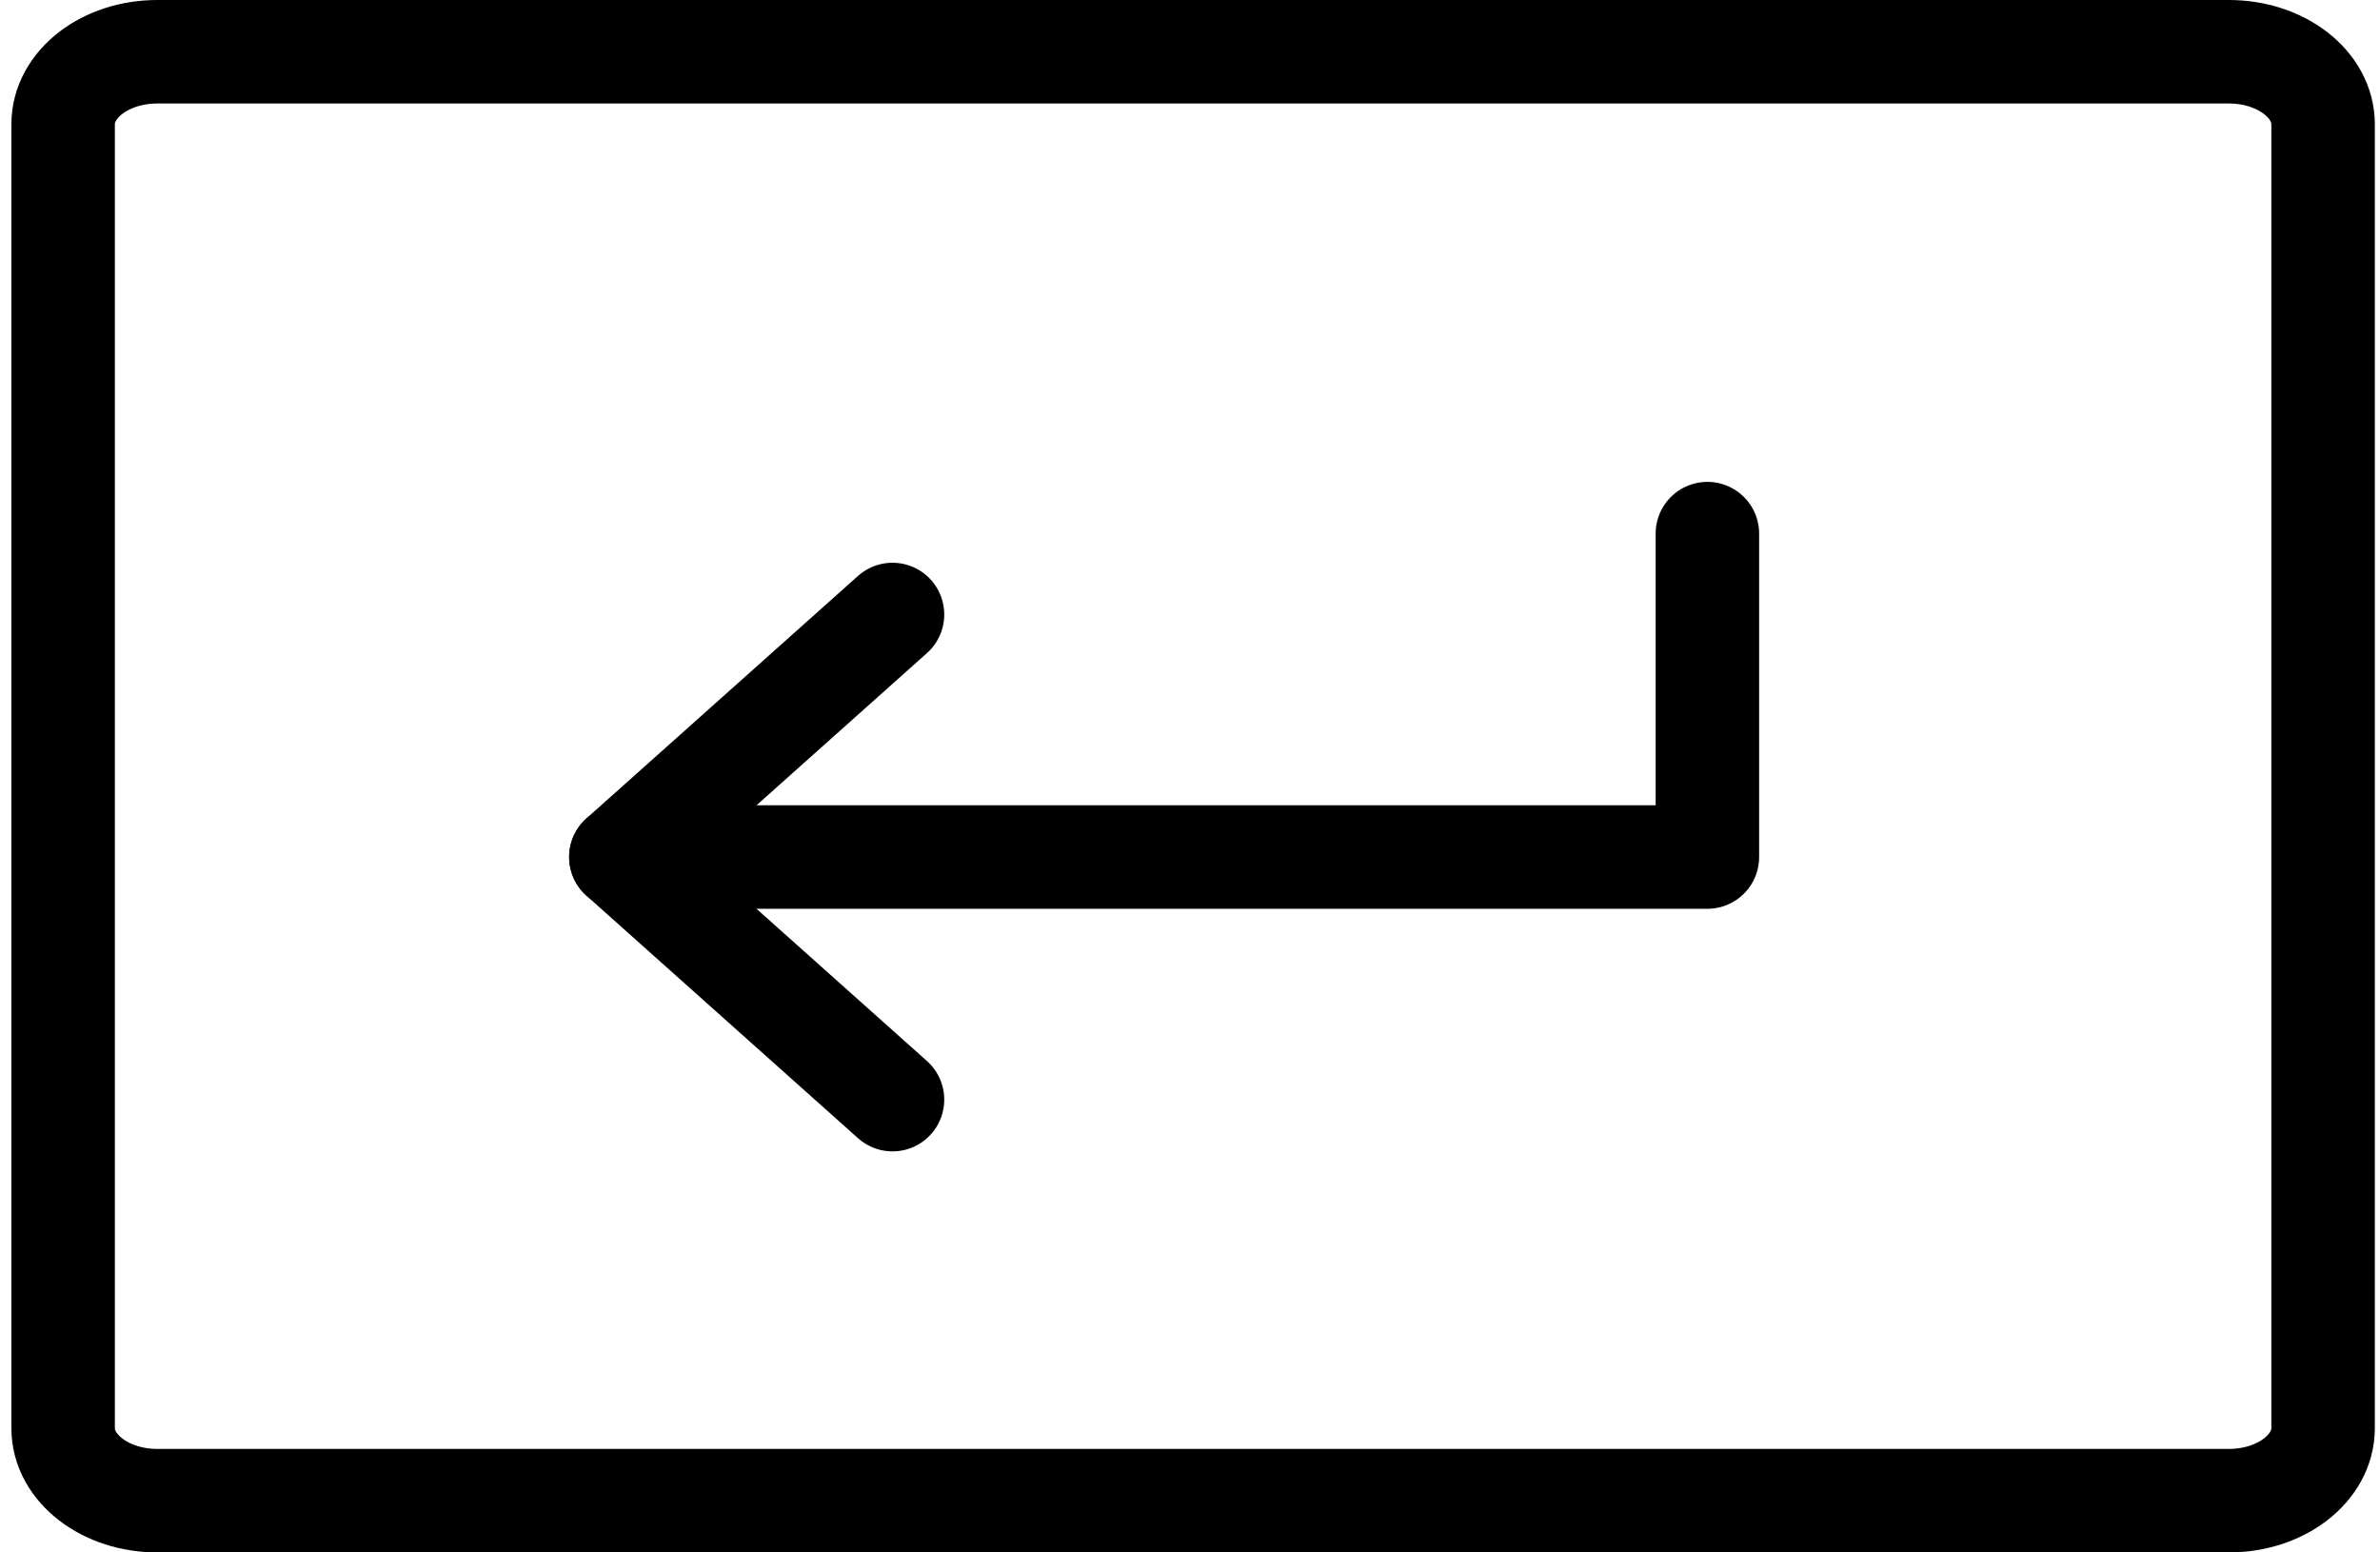 <svg width="46" height="30" viewBox="0 0 46 30" fill="none" xmlns="http://www.w3.org/2000/svg">
<path d="M33 10.312V16.562H12" stroke="black" stroke-width="2" stroke-linecap="round" stroke-linejoin="round"/>
<path d="M17.25 11.875L12 16.562L17.25 21.25" stroke="black" stroke-width="2" stroke-linecap="round" stroke-linejoin="round"/>
<path d="M43.08 1H3.04C2.035 1 1.22 1.627 1.22 2.4V27.6C1.22 28.373 2.035 29 3.04 29H43.08C44.085 29 44.9 28.373 44.9 27.6V2.4C44.9 1.627 44.085 1 43.08 1Z" stroke="black" stroke-width="2" stroke-linecap="round" stroke-linejoin="round"/>
</svg>
